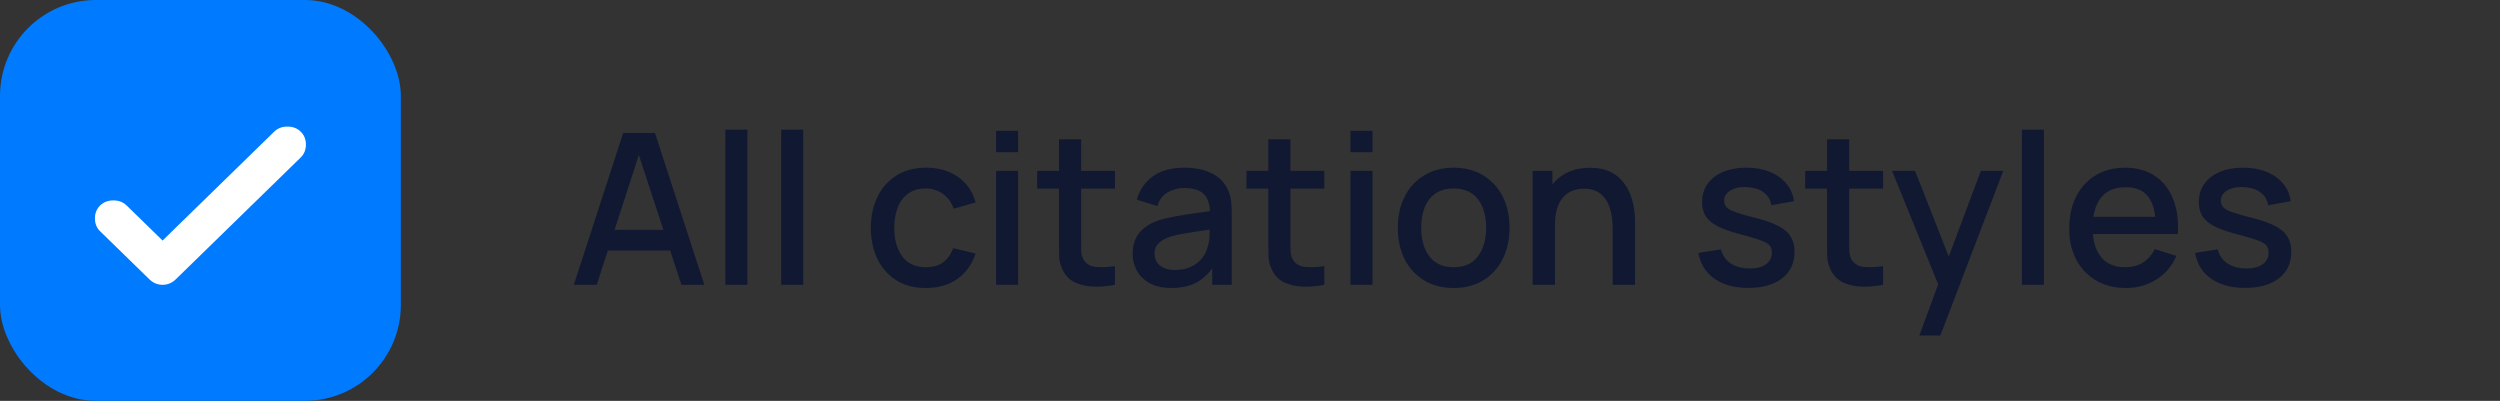 <svg width="237" height="38" viewBox="0 0 237 38" fill="none" xmlns="http://www.w3.org/2000/svg"><rect x="0" y="0" width="237" height="38" fill="#333333" stroke="none"/><rect width="38" height="38" rx="9.091" fill="#007AFF"/><path d="M15.413 22.802 25.995 12.48c.33-.32.748-.481 1.256-.481s.927.16 1.256.481c.329.32.493.729.493 1.225 0 .495-.164.903-.493 1.224L16.668 26.475c-.359.35-.777.525-1.255.525-.479 0-.897-.175-1.256-.525l-4.664-4.548c-.329-.32-.493-.729-.493-1.224 0-.496.164-.904.493-1.225.33-.32.748-.48 1.256-.48s.927.16 1.255.48l3.409 3.324Z" fill="#fff"/><path d="m54.4 27 4.68-14.4h3.01L66.77 27H64.6l-4.31-13.14h.54L56.57 27H54.4Zm2.43-3.25v-1.96h7.52v1.96h-7.52ZM68.764 27V12.3h2.09V27h-2.09Zm5.293 0V12.3h2.09V27h-2.09Zm13.717.3c-1.107 0-2.047-.247-2.82-.74a4.837 4.837 0 0 1-1.78-2.03c-.407-.86-.613-1.837-.62-2.93.007-1.113.22-2.097.64-2.95a4.815 4.815 0 0 1 1.8-2.02c.78-.487 1.717-.73 2.81-.73 1.18 0 2.187.293 3.02.88.84.587 1.393 1.39 1.66 2.41l-2.08.6c-.207-.607-.547-1.077-1.02-1.41a2.663 2.663 0 0 0-1.61-.51c-.687 0-1.25.163-1.69.49-.44.32-.767.76-.98 1.32-.213.56-.323 1.2-.33 1.92.007 1.113.26 2.013.76 2.7.507.687 1.253 1.03 2.24 1.03.673 0 1.217-.153 1.63-.46.42-.313.74-.76.96-1.34l2.12.5c-.353 1.053-.937 1.863-1.75 2.43-.813.56-1.8.84-2.96.84Zm6.654-12.87V12.4h2.09v2.03h-2.09Zm0 12.57V16.2h2.09V27h-2.09Zm11.273 0c-.68.133-1.347.19-2 .17-.653-.02-1.237-.147-1.75-.38-.513-.233-.9-.6-1.16-1.1-.233-.447-.36-.9-.38-1.36-.013-.467-.02-.993-.02-1.58V13.2h2.1v9.45c0 .433.003.81.01 1.13.013.32.083.59.21.81.24.413.62.65 1.14.71.527.053 1.143.03 1.85-.07V27Zm-7.38-9.12V16.2h7.38v1.68h-7.38Zm12.707 9.42c-.8 0-1.47-.147-2.01-.44-.54-.3-.95-.693-1.23-1.18a3.29 3.29 0 0 1-.41-1.62c0-.547.097-1.027.29-1.44.193-.413.48-.763.86-1.05.38-.293.847-.53 1.4-.71a15.34 15.34 0 0 1 1.63-.37 55.24 55.24 0 0 1 1.91-.3c.673-.093 1.34-.187 2-.28l-.76.42c.013-.847-.167-1.473-.54-1.88-.367-.413-1-.62-1.9-.62-.567 0-1.087.133-1.56.4-.473.26-.803.693-.99 1.3l-1.95-.6c.267-.927.773-1.663 1.52-2.21.753-.547 1.753-.82 3-.82.967 0 1.807.167 2.52.5.72.327 1.247.847 1.58 1.56.173.353.28.727.32 1.12.04.393.06.817.06 1.27V27h-1.85v-2.47l.36.32c-.447.827-1.017 1.443-1.71 1.85-.687.4-1.533.6-2.54.6Zm.37-1.71c.593 0 1.103-.103 1.53-.31.427-.213.77-.483 1.03-.81.26-.327.43-.667.51-1.02.113-.32.177-.68.19-1.08.02-.4.03-.72.03-.96l.68.25-1.8.27c-.54.08-1.03.16-1.47.24-.433.073-.82.163-1.16.27-.287.1-.543.22-.77.36-.22.14-.397.31-.53.51-.127.2-.19.443-.19.73 0 .28.07.54.21.78.14.233.353.42.64.56.287.14.653.21 1.1.21ZM125.545 27c-.68.133-1.347.19-2 .17-.653-.02-1.237-.147-1.75-.38-.513-.233-.9-.6-1.16-1.1-.233-.447-.36-.9-.38-1.36-.013-.467-.02-.993-.02-1.58V13.2h2.1v9.45c0 .433.003.81.01 1.13.013.32.083.59.21.81.24.413.62.65 1.14.71.527.053 1.143.03 1.85-.07V27Zm-7.38-9.12V16.2h7.38v1.68h-7.38Zm9.857-3.45V12.4h2.09v2.03h-2.09Zm0 12.57V16.2h2.09V27h-2.09Zm9.783.3c-1.08 0-2.017-.243-2.81-.73a4.92 4.92 0 0 1-1.84-2.01c-.427-.86-.64-1.85-.64-2.97 0-1.127.22-2.117.66-2.97a4.84 4.84 0 0 1 1.85-2c.793-.48 1.72-.72 2.78-.72 1.08 0 2.017.243 2.81.73a4.92 4.92 0 0 1 1.84 2.01c.433.853.65 1.837.65 2.95 0 1.127-.22 2.12-.66 2.98a4.92 4.92 0 0 1-1.84 2.01c-.793.48-1.727.72-2.8.72Zm0-1.97c1.033 0 1.803-.347 2.31-1.04.513-.7.77-1.6.77-2.7 0-1.127-.26-2.027-.78-2.7-.513-.68-1.28-1.02-2.3-1.02-.7 0-1.277.16-1.73.48-.453.313-.79.75-1.01 1.31-.22.553-.33 1.197-.33 1.93 0 1.133.26 2.04.78 2.72.52.68 1.283 1.02 2.29 1.02ZM152.882 27v-5.31c0-.42-.036-.85-.11-1.29a3.85 3.85 0 0 0-.4-1.24 2.344 2.344 0 0 0-.83-.92c-.353-.233-.816-.35-1.39-.35-.373 0-.726.063-1.06.19-.333.12-.626.317-.88.59-.246.273-.443.633-.59 1.08-.14.447-.21.99-.21 1.63l-1.3-.49c0-.98.184-1.843.55-2.59a4.14 4.14 0 0 1 1.58-1.76c.687-.42 1.517-.63 2.49-.63.747 0 1.374.12 1.88.36.507.24.917.557 1.23.95.32.387.564.81.73 1.27.167.46.28.91.34 1.35.06.44.09.827.09 1.16v6h-2.12Zm-7.59 0V16.2h1.87v3.12h.25V27h-2.12Zm20.449.29c-1.313 0-2.383-.29-3.21-.87-.827-.58-1.333-1.397-1.52-2.45l2.14-.33c.133.56.44 1.003.92 1.33.487.32 1.09.48 1.81.48.653 0 1.163-.133 1.53-.4a1.28 1.28 0 0 0 .56-1.1c0-.273-.067-.493-.2-.66-.127-.173-.397-.337-.81-.49-.413-.153-1.043-.343-1.89-.57-.927-.24-1.663-.497-2.21-.77-.54-.28-.927-.603-1.16-.97-.227-.373-.34-.823-.34-1.35 0-.653.173-1.223.52-1.71.347-.487.833-.863 1.46-1.13.633-.267 1.373-.4 2.22-.4.827 0 1.563.13 2.21.39s1.17.63 1.57 1.11c.4.473.64 1.03.72 1.67l-2.14.39a1.76 1.76 0 0 0-.73-1.23c-.413-.3-.95-.463-1.61-.49-.633-.027-1.147.08-1.54.32-.393.233-.59.557-.59.97 0 .24.073.443.22.61.153.167.447.327.88.48.433.153 1.073.337 1.92.55.907.233 1.627.493 2.16.78.533.28.913.617 1.14 1.01.233.387.35.857.35 1.41 0 1.067-.39 1.903-1.17 2.51-.773.607-1.843.91-3.21.91Zm12.773-.29c-.68.133-1.347.19-2 .17-.654-.02-1.237-.147-1.75-.38-.514-.233-.9-.6-1.16-1.1-.234-.447-.36-.9-.38-1.36-.014-.467-.02-.993-.02-1.58V13.2h2.1v9.45c0 .433.003.81.01 1.13.013.32.083.59.21.81.24.413.62.65 1.14.71.526.053 1.143.03 1.85-.07V27Zm-7.38-9.12V16.2h7.38v1.68h-7.38Zm10.824 13.92 2.09-5.69.03 1.68-4.71-11.59h2.18l3.52 8.95h-.64l3.36-8.95h2.12l-5.96 15.6h-1.99Zm9.716-4.8V12.3h2.09V27h-2.09Zm9.883.3c-1.073 0-2.016-.233-2.83-.7a4.987 4.987 0 0 1-1.89-1.97c-.446-.847-.67-1.827-.67-2.94 0-1.18.22-2.203.66-3.07.447-.867 1.067-1.537 1.86-2.01.794-.473 1.717-.71 2.77-.71 1.1 0 2.037.257 2.81.77.774.507 1.35 1.23 1.73 2.17.387.94.54 2.057.46 3.35h-2.09v-.76c-.013-1.253-.253-2.18-.72-2.78-.46-.6-1.163-.9-2.11-.9-1.046 0-1.833.33-2.36.99-.526.66-.79 1.613-.79 2.86 0 1.187.264 2.107.79 2.76.527.647 1.287.97 2.28.97.654 0 1.217-.147 1.69-.44.48-.3.854-.727 1.12-1.28l2.05.65c-.42.967-1.056 1.717-1.91 2.25-.853.527-1.803.79-2.85.79Zm-3.85-5.11v-1.63h7.71v1.63h-7.71Zm15.124 5.1c-1.314 0-2.384-.29-3.21-.87-.827-.58-1.334-1.397-1.52-2.45l2.14-.33c.133.56.44 1.003.92 1.33.486.32 1.09.48 1.81.48.653 0 1.163-.133 1.53-.4a1.28 1.28 0 0 0 .56-1.1c0-.273-.067-.493-.2-.66-.127-.173-.397-.337-.81-.49-.414-.153-1.044-.343-1.89-.57-.927-.24-1.664-.497-2.21-.77-.54-.28-.927-.603-1.16-.97-.227-.373-.34-.823-.34-1.35 0-.653.173-1.223.52-1.71.346-.487.833-.863 1.46-1.13.633-.267 1.373-.4 2.22-.4.826 0 1.563.13 2.21.39.646.26 1.17.63 1.57 1.11.4.473.64 1.03.72 1.67l-2.14.39a1.764 1.764 0 0 0-.73-1.23c-.414-.3-.95-.463-1.61-.49-.634-.027-1.147.08-1.54.32-.394.233-.59.557-.59.97 0 .24.073.443.22.61.153.167.446.327.88.48.433.153 1.073.337 1.92.55.906.233 1.626.493 2.16.78.533.28.913.617 1.14 1.01.233.387.35.857.35 1.41 0 1.067-.39 1.903-1.17 2.51-.774.607-1.844.91-3.21.91Z" fill="#111832"/></svg>
